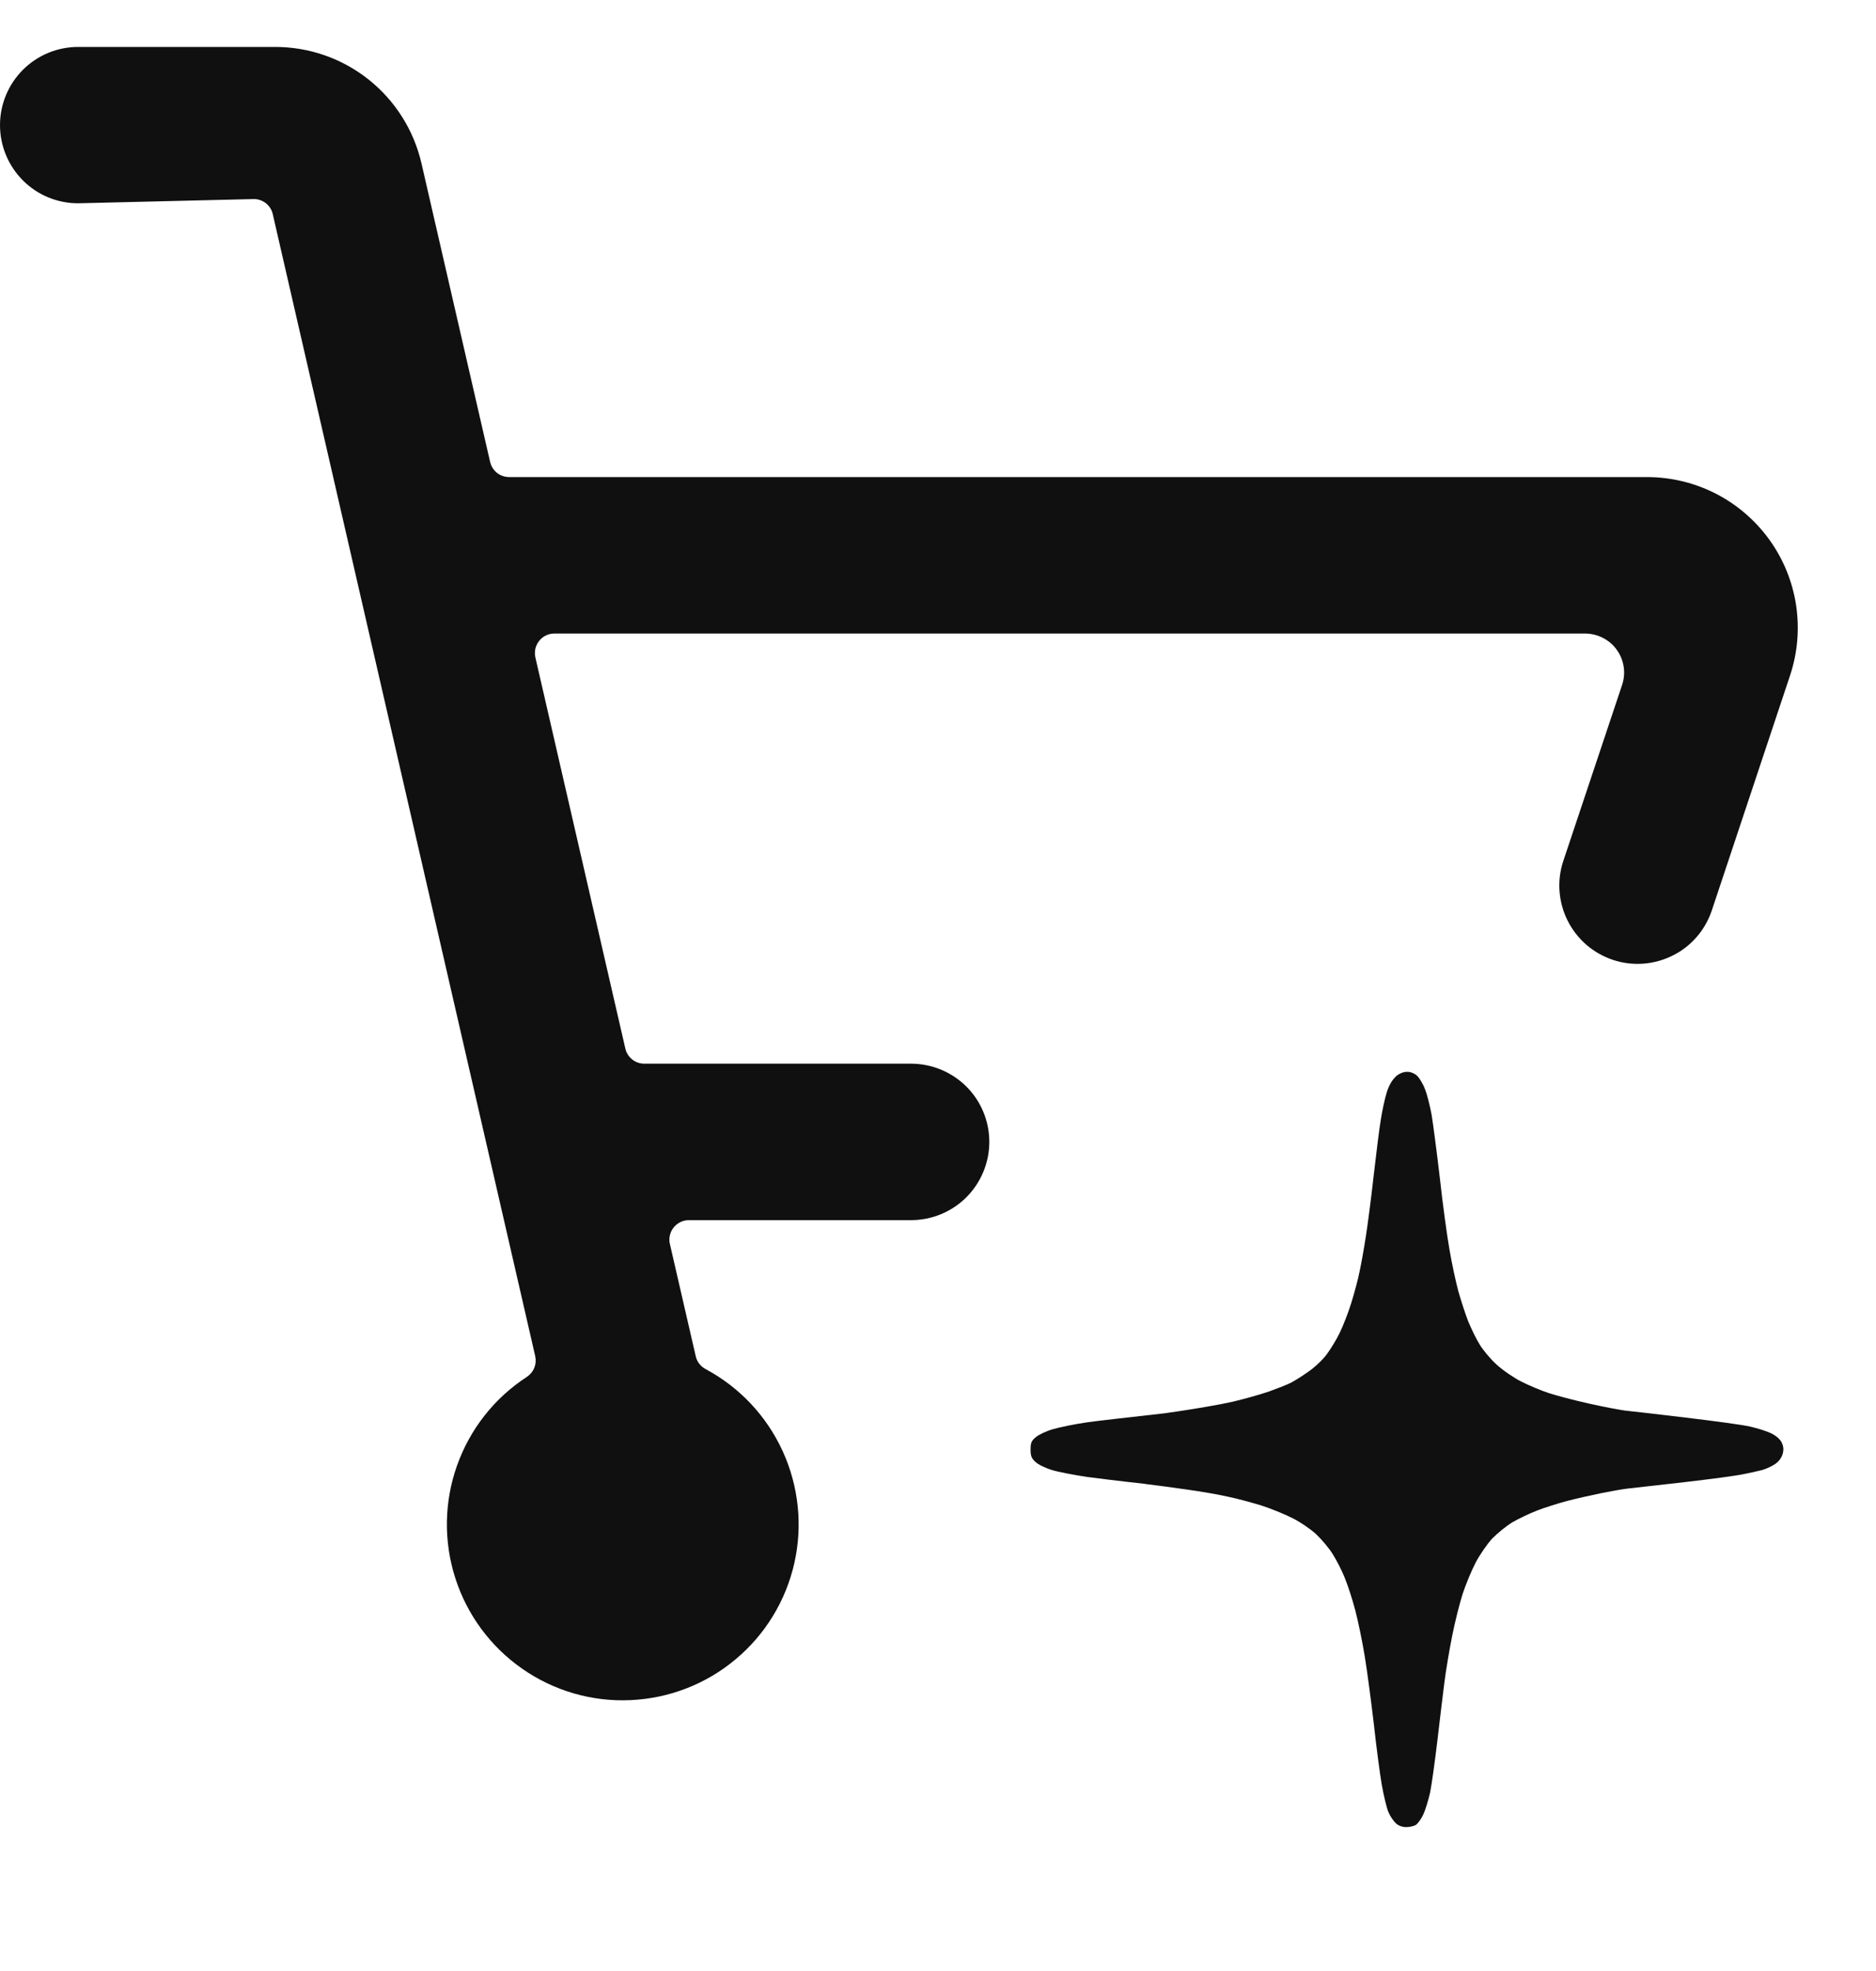 <svg width="20" height="21" viewBox="0 0 20 21" fill="none" xmlns="http://www.w3.org/2000/svg">
<g clip-path="url(#clip0_6594_6193)">
<path d="M9.713 11.333H6.865C6.819 11.332 6.774 11.316 6.739 11.287C6.703 11.258 6.677 11.218 6.667 11.173L5.708 7.006C5.701 6.976 5.701 6.945 5.707 6.914C5.714 6.884 5.727 6.855 5.746 6.831C5.765 6.806 5.789 6.786 5.817 6.772C5.845 6.758 5.876 6.75 5.907 6.75H16.898C16.964 6.75 17.029 6.766 17.088 6.796C17.147 6.826 17.198 6.869 17.236 6.923C17.275 6.976 17.3 7.038 17.31 7.104C17.32 7.169 17.314 7.235 17.293 7.298L16.667 9.171C16.632 9.275 16.618 9.385 16.626 9.494C16.634 9.604 16.663 9.71 16.712 9.808C16.761 9.906 16.829 9.994 16.912 10.066C16.994 10.137 17.091 10.192 17.195 10.227C17.405 10.297 17.634 10.28 17.832 10.181C17.93 10.133 18.017 10.065 18.089 9.982C18.161 9.899 18.215 9.803 18.25 9.699L19.083 7.199C19.164 6.957 19.186 6.7 19.148 6.448C19.11 6.196 19.012 5.957 18.863 5.75C18.714 5.544 18.518 5.375 18.291 5.259C18.064 5.143 17.813 5.083 17.558 5.083H5.428C5.381 5.083 5.335 5.067 5.298 5.038C5.261 5.008 5.236 4.967 5.225 4.921L4.493 1.739C4.411 1.386 4.212 1.071 3.928 0.846C3.643 0.62 3.291 0.499 2.928 0.5H0.833C0.612 0.5 0.4 0.588 0.244 0.744C0.088 0.9 3.8147e-06 1.112 3.8147e-06 1.333C3.8147e-06 1.554 0.088 1.766 0.244 1.922C0.4 2.079 0.612 2.166 0.833 2.166L2.7 2.121C2.748 2.119 2.795 2.135 2.833 2.164C2.871 2.194 2.898 2.235 2.908 2.282L5.706 14.449C5.715 14.49 5.712 14.534 5.696 14.573C5.68 14.613 5.652 14.646 5.617 14.67C5.272 14.894 5.011 15.225 4.873 15.613C4.735 16 4.728 16.422 4.854 16.814C4.979 17.205 5.23 17.545 5.568 17.78C5.905 18.015 6.311 18.133 6.721 18.114C7.132 18.096 7.526 17.944 7.841 17.68C8.157 17.417 8.377 17.057 8.468 16.656C8.559 16.255 8.515 15.835 8.344 15.461C8.173 15.087 7.884 14.78 7.521 14.586C7.495 14.572 7.472 14.552 7.454 14.529C7.436 14.505 7.423 14.478 7.417 14.449L7.141 13.251C7.134 13.221 7.135 13.19 7.142 13.16C7.149 13.129 7.163 13.101 7.183 13.077C7.202 13.053 7.227 13.034 7.255 13.02C7.283 13.007 7.313 13 7.344 13H9.713C9.934 13 10.146 12.912 10.303 12.756C10.459 12.599 10.547 12.387 10.547 12.166C10.547 11.945 10.459 11.733 10.303 11.577C10.146 11.421 9.934 11.333 9.713 11.333Z" fill="#101010"/>
<path fill-rule="evenodd" clip-rule="evenodd" d="M14.879 11.472C14.842 11.506 14.808 11.563 14.785 11.636C14.765 11.698 14.736 11.831 14.721 11.928C14.704 12.027 14.671 12.298 14.644 12.532C14.618 12.765 14.58 13.057 14.56 13.182C14.541 13.306 14.511 13.472 14.494 13.549C14.479 13.627 14.439 13.775 14.407 13.879C14.375 13.983 14.319 14.126 14.283 14.2C14.248 14.273 14.184 14.377 14.144 14.43C14.105 14.484 14.018 14.567 13.952 14.612C13.888 14.658 13.802 14.712 13.761 14.733C13.719 14.754 13.614 14.795 13.525 14.827C13.437 14.857 13.264 14.906 13.14 14.935C13.016 14.963 12.758 15.008 12.566 15.036L12.415 15.058C12.113 15.092 11.684 15.14 11.598 15.153C11.463 15.172 11.297 15.206 11.226 15.227C11.156 15.247 11.075 15.285 11.043 15.312C10.996 15.351 10.987 15.372 10.987 15.444C10.987 15.511 10.996 15.538 11.04 15.577C11.068 15.604 11.145 15.641 11.213 15.662C11.28 15.683 11.45 15.715 11.589 15.736C11.654 15.745 11.933 15.78 12.209 15.81L12.209 15.811C12.348 15.828 12.506 15.849 12.651 15.87C12.796 15.89 12.995 15.924 13.093 15.947C13.191 15.967 13.352 16.011 13.45 16.041C13.548 16.073 13.697 16.133 13.779 16.175C13.862 16.216 13.975 16.294 14.031 16.346C14.088 16.399 14.167 16.493 14.206 16.555C14.246 16.618 14.306 16.733 14.336 16.81C14.368 16.887 14.419 17.044 14.449 17.159C14.479 17.272 14.524 17.492 14.55 17.649C14.575 17.803 14.618 18.127 14.646 18.365C14.672 18.602 14.71 18.896 14.731 19.015C14.752 19.134 14.784 19.266 14.802 19.307C14.819 19.349 14.855 19.401 14.881 19.426C14.909 19.452 14.949 19.467 14.992 19.467C15.028 19.467 15.075 19.456 15.096 19.443C15.116 19.428 15.152 19.379 15.173 19.334C15.195 19.288 15.227 19.183 15.246 19.1C15.263 19.017 15.297 18.77 15.323 18.553C15.348 18.337 15.382 18.056 15.398 17.931C15.413 17.807 15.451 17.583 15.481 17.432C15.511 17.281 15.562 17.078 15.594 16.98C15.626 16.882 15.688 16.733 15.731 16.65C15.774 16.567 15.853 16.454 15.906 16.395C15.961 16.339 16.056 16.26 16.122 16.22C16.188 16.182 16.308 16.124 16.387 16.094C16.468 16.062 16.613 16.017 16.707 15.992C16.803 15.967 16.967 15.93 17.07 15.909C17.174 15.888 17.299 15.866 17.352 15.86C17.403 15.854 17.674 15.824 17.954 15.792C18.234 15.76 18.516 15.722 18.584 15.707C18.641 15.696 18.713 15.68 18.759 15.669C18.767 15.667 18.775 15.665 18.781 15.664C18.823 15.653 18.887 15.624 18.922 15.6C18.964 15.572 18.992 15.534 19.005 15.491C19.018 15.442 19.014 15.41 18.994 15.368C18.977 15.334 18.934 15.296 18.883 15.272C18.838 15.249 18.736 15.217 18.659 15.2C18.582 15.181 18.273 15.14 17.973 15.104C17.672 15.068 17.38 15.034 17.324 15.029C17.267 15.021 17.093 14.989 16.938 14.954C16.782 14.919 16.591 14.869 16.51 14.842C16.431 14.816 16.299 14.761 16.218 14.72C16.136 14.678 16.023 14.601 15.953 14.537C15.887 14.477 15.806 14.379 15.773 14.322C15.737 14.265 15.684 14.154 15.652 14.077C15.622 14 15.575 13.855 15.547 13.757C15.521 13.659 15.477 13.459 15.453 13.314C15.427 13.169 15.38 12.826 15.35 12.55C15.318 12.275 15.278 11.974 15.263 11.881C15.246 11.789 15.216 11.665 15.193 11.608C15.173 11.552 15.133 11.486 15.107 11.461C15.077 11.435 15.036 11.418 14.998 11.42C14.96 11.42 14.917 11.438 14.879 11.47V11.472Z" fill="#101010"/>
</g>
<defs>
<clipPath id="clip0_6594_6193">
<rect width="20" height="20" fill="white" transform="translate(0 0.5)"/>
</clipPath>
</defs>
</svg>
